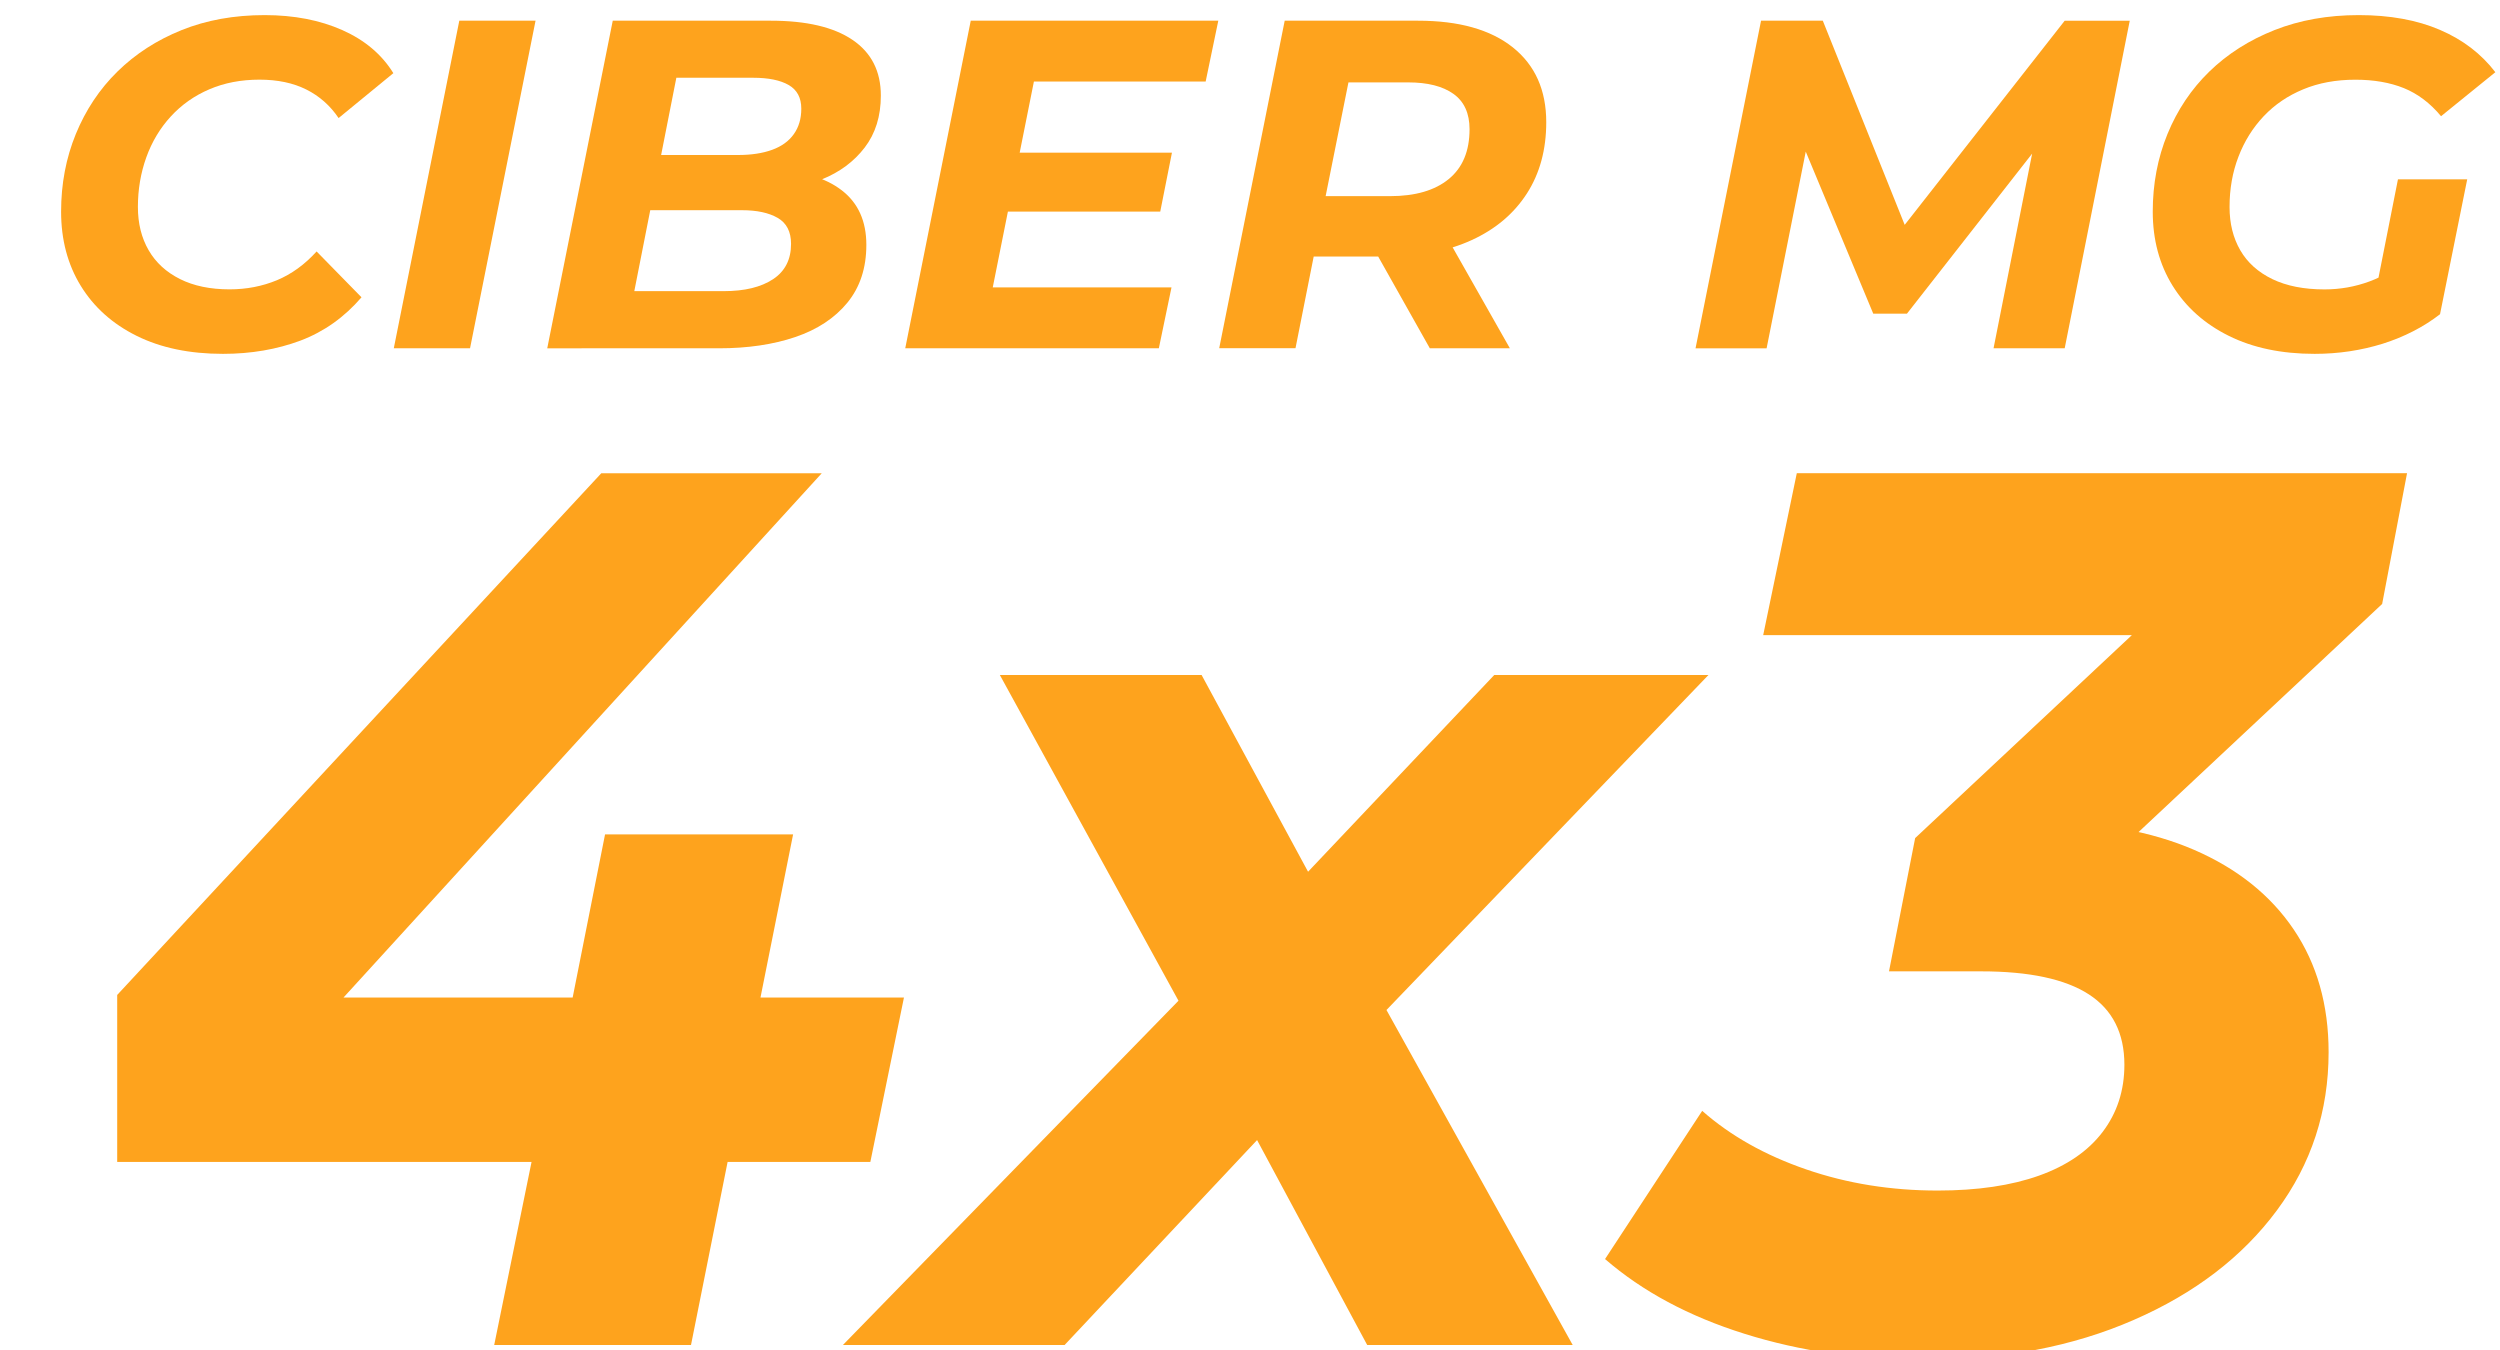 <?xml version="1.0" encoding="utf-8"?>
<!-- Generator: Adobe Illustrator 16.0.0, SVG Export Plug-In . SVG Version: 6.00 Build 0)  -->
<!DOCTYPE svg PUBLIC "-//W3C//DTD SVG 1.1//EN" "http://www.w3.org/Graphics/SVG/1.1/DTD/svg11.dtd">
<svg version="1.1" id="Capa_1" xmlns="http://www.w3.org/2000/svg" xmlns:xlink="http://www.w3.org/1999/xlink" x="0px" y="0px"
	 width="500px" height="270px" viewBox="0 0 500 270" enable-background="new 0 0 500 270" xml:space="preserve">
<g enable-background="new    ">
	<g>
		<defs>
			<rect id="SVGID_1_" x="23.44" y="54.05" width="497.93" height="277.97"/>
		</defs>
		<clipPath id="SVGID_2_">
			<use xlink:href="#SVGID_1_"  overflow="visible"/>
		</clipPath>
		<g clip-path="url(#SVGID_2_)" enable-background="new    ">
			<g>
				<defs>
					<rect id="SVGID_3_" x="23.44" y="54.05" width="485.01" height="277.97"/>
				</defs>
				<clipPath id="SVGID_4_">
					<use xlink:href="#SVGID_3_"  overflow="visible"/>
				</clipPath>
				<g clip-path="url(#SVGID_4_)">
					<path fill="#FEA31D" d="M12.41,232.39l5.23-27.15L120.26,94.65h44.09L63.47,205.24l-20.42-5.73h137.74l-6.72,32.88H12.41z
						 M98.84,269l7.47-36.61l8.22-32.88l6.48-32.63h37.61L138.2,269H98.84z"/>
					<path fill="#FEA31D" d="M168.58,269l77.21-79.21l-4.98,19.68L199.97,135h40.35l27.9,51.56l-17.93-0.25L298.85,135h42.84
						l-73.73,76.71l3.24-20.67L314.54,269h-41.1l-28.64-53.3h18.18L212.92,269H168.58z"/>
					<path fill="#FEA31D" d="M384.78,271.99c-12.79,0-24.74-1.74-35.87-5.23c-11.13-3.49-20.42-8.47-27.9-14.95l19.43-29.64
						c5.64,4.98,12.58,8.88,20.8,11.71c8.22,2.83,16.98,4.23,26.28,4.23c7.97,0,14.73-1,20.3-2.99c5.56-1.99,9.8-4.9,12.7-8.72
						c2.9-3.82,4.36-8.3,4.36-13.45c0-6.31-2.37-11-7.1-14.07c-4.73-3.07-11.92-4.61-21.54-4.61H377.8l5.23-26.65l58.78-55.05
						l2.74,14.45h-91.91l6.72-32.38h122.05l-4.98,26.15l-58.78,55.04l-18.93-11.46h8.97c12.12,0,22.5,1.87,31.13,5.6
						c8.63,3.74,15.28,9.05,19.93,15.94c4.65,6.89,6.97,15.07,6.97,24.53c0,11.79-3.45,22.33-10.34,31.63
						c-6.89,9.3-16.44,16.61-28.64,21.92C414.54,269.33,400.55,271.99,384.78,271.99z"/>
				</g>
			</g>
		</g>
	</g>
</g>
<g>
	<path fill="#FEA31D" d="M44.6,70.77c-6.68,0-12.43-1.2-17.27-3.6c-4.84-2.4-8.56-5.74-11.18-10.01c-2.62-4.27-3.93-9.22-3.93-14.83
		c0-5.55,0.98-10.73,2.95-15.54c1.97-4.8,4.74-8.97,8.33-12.49c3.59-3.52,7.86-6.28,12.82-8.28c4.96-2,10.5-3,16.61-3
		c5.86,0,11.04,1,15.54,3c4.49,2,7.89,4.87,10.2,8.61l-10.95,8.98c-1.68-2.49-3.84-4.4-6.46-5.71c-2.62-1.31-5.74-1.97-9.36-1.97
		c-3.68,0-7.02,0.64-10.01,1.92c-3,1.28-5.57,3.09-7.72,5.43c-2.15,2.34-3.79,5.07-4.91,8.19c-1.12,3.12-1.68,6.43-1.68,9.92
		c0,3.31,0.72,6.19,2.15,8.66c1.43,2.47,3.52,4.38,6.27,5.76c2.74,1.37,6.05,2.06,9.92,2.06c3.37,0,6.52-0.61,9.45-1.82
		c2.93-1.22,5.58-3.14,7.95-5.76l8.98,9.17c-3.43,3.99-7.5,6.88-12.21,8.66C55.38,69.88,50.22,70.77,44.6,70.77z"/>
	<path fill="#FEA31D" d="M78.76,69.65l13.1-65.51h15.25l-13.1,65.51H78.76z"/>
	<path fill="#FEA31D" d="M109.45,69.65l13.1-65.51h31.63c7.11,0,12.56,1.28,16.33,3.84c3.77,2.56,5.66,6.27,5.66,11.14
		c0,4.12-1.08,7.58-3.23,10.39s-5.01,4.93-8.56,6.36c-3.56,1.44-7.43,2.15-11.6,2.15l2.43-3.74c5.49,0,9.87,1.26,13.15,3.79
		c3.28,2.53,4.91,6.16,4.91,10.9c0,4.62-1.26,8.47-3.79,11.56s-6.01,5.38-10.43,6.88c-4.43,1.5-9.52,2.25-15.25,2.25H109.45z
		 M126.86,58.23h17.88c4.18,0,7.47-0.8,9.87-2.39c2.4-1.59,3.6-3.94,3.6-7.07c0-2.43-0.89-4.16-2.67-5.19
		c-1.78-1.03-4.16-1.54-7.16-1.54h-20.03L130.6,31h17.03c2.62,0,4.88-0.34,6.78-1.03c1.9-0.69,3.35-1.73,4.35-3.14
		c1-1.4,1.5-3.1,1.5-5.1c0-2.18-0.84-3.76-2.53-4.73c-1.68-0.97-4.06-1.45-7.11-1.45h-15.35L126.86,58.23z"/>
	<path fill="#FEA31D" d="M198.55,57.48h35.75l-2.53,12.17h-50.72l13.1-65.51h49.51l-2.53,12.17h-34.35L198.55,57.48z M202.85,30.53
		h31.54l-2.34,11.79h-31.54L202.85,30.53z"/>
	<path fill="#FEA31D" d="M243.84,69.65l13.1-65.51h26.67c8.17,0,14.49,1.78,18.95,5.33c4.46,3.56,6.69,8.55,6.69,14.97
		c0,5.49-1.29,10.25-3.88,14.27c-2.59,4.02-6.27,7.13-11.04,9.31c-4.77,2.19-10.4,3.28-16.89,3.28H256.1l7.96-6.65l-4.96,24.99
		H243.84z M263.68,46.44l-5.24-7.21H278c5.05,0,8.97-1.14,11.75-3.42c2.78-2.28,4.16-5.6,4.16-9.97c0-3.18-1.08-5.54-3.23-7.07
		c-2.15-1.53-5.16-2.29-9.03-2.29h-18.44l7.96-7.39L263.68,46.44z M285.96,69.65l-13.38-23.77h15.91l13.48,23.77H285.96z"/>
	<path fill="#FEA31D" d="M339.11,69.65l13.1-65.51h12.35l18.62,46.42l-6.55-0.09l36.31-46.33h13.01l-13.01,65.51h-14.23l8.7-43.89
		h2.9l-28.92,36.97h-6.74l-15.44-37.06l2.81,0.28l-8.7,43.71H339.11z"/>
	<path fill="#FEA31D" d="M462.93,70.77c-6.61,0-12.34-1.2-17.17-3.6c-4.84-2.4-8.58-5.74-11.23-10.01
		c-2.65-4.27-3.98-9.22-3.98-14.83c0-5.55,0.98-10.73,2.95-15.54c1.97-4.8,4.76-8.97,8.38-12.49c3.62-3.52,7.96-6.28,13.01-8.28
		c5.05-2,10.67-3,16.85-3c6.24,0,11.65,0.98,16.24,2.95s8.28,4.79,11.09,8.47l-10.86,8.8c-2.18-2.62-4.66-4.49-7.44-5.62
		c-2.78-1.12-6.01-1.68-9.69-1.68c-3.87,0-7.35,0.64-10.43,1.92c-3.09,1.28-5.73,3.07-7.91,5.38c-2.18,2.31-3.87,5.01-5.05,8.1
		c-1.19,3.09-1.78,6.44-1.78,10.06c0,3.31,0.72,6.19,2.15,8.66c1.43,2.47,3.57,4.38,6.41,5.76c2.84,1.37,6.32,2.06,10.43,2.06
		c3.12,0,6.11-0.53,8.98-1.59c2.87-1.06,5.65-2.71,8.33-4.96l5.8,11.51c-3.31,2.56-7.13,4.52-11.46,5.9
		C472.21,70.09,467.67,70.77,462.93,70.77z M474.72,60.48l4.87-24.61h13.85l-5.43,26.95L474.72,60.48z"/>
</g>
</svg>
